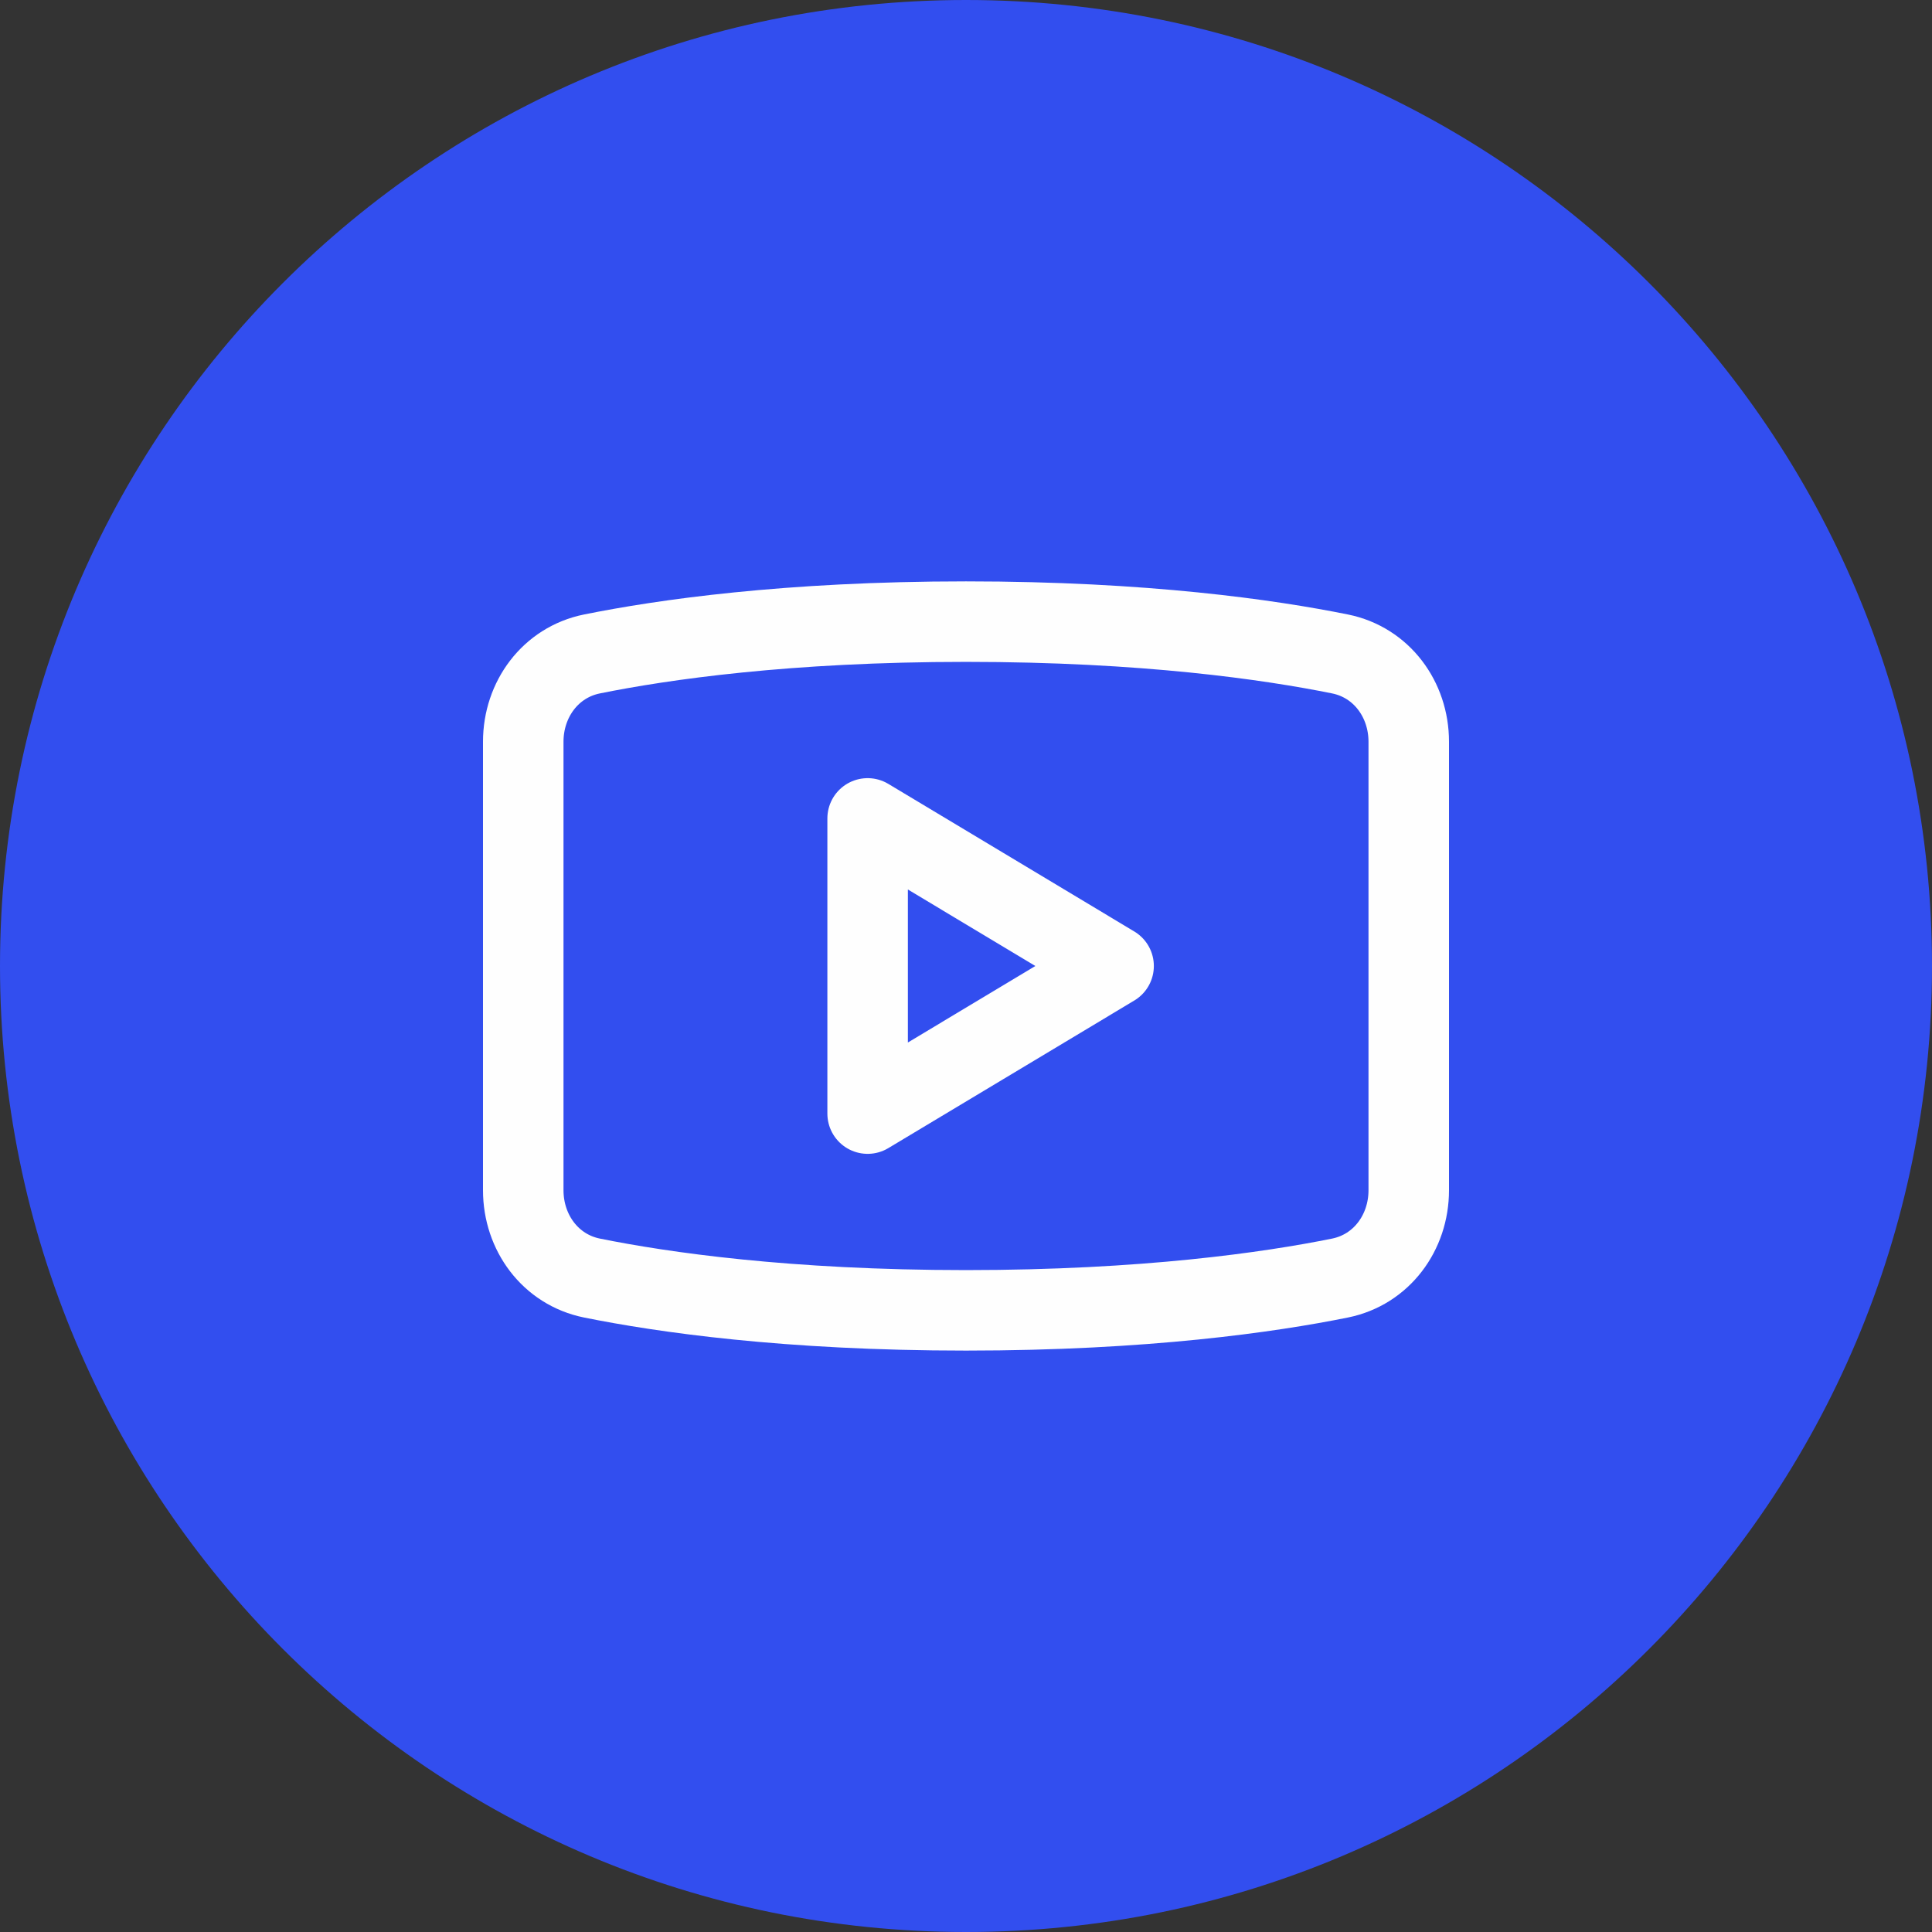 <svg width="48" height="48" viewBox="0 0 48 48" fill="none" xmlns="http://www.w3.org/2000/svg">
<rect x="0" y="0" width="48" height="48" fill="#333333" stroke="none"/>
<path d="M0 24C0 10.745 10.745 0 24 0C37.255 0 48 10.745 48 24C48 37.255 37.255 48 24 48C10.745 48 0 37.255 0 24Z" fill="#324EEF"/>
<path d="M13 18.428C13 17.376 13.676 16.455 14.708 16.247C16.459 15.893 19.556 15.444 24 15.444C28.444 15.444 31.541 15.893 33.292 16.247C34.324 16.455 35 17.376 35 18.428V29.571C35 30.623 34.324 31.545 33.292 31.753C31.541 32.107 28.444 32.555 24 32.555C19.556 32.555 16.459 32.107 14.708 31.753C13.676 31.545 13 30.623 13 29.571V18.428Z" stroke="#FEFEFE" stroke-width="2" stroke-linecap="round" stroke-linejoin="round"/>
<path d="M21.556 20.333L27.667 24L21.556 27.667V20.333Z" stroke="#FEFEFE" stroke-width="2" stroke-linecap="round" stroke-linejoin="round"/>
</svg>
